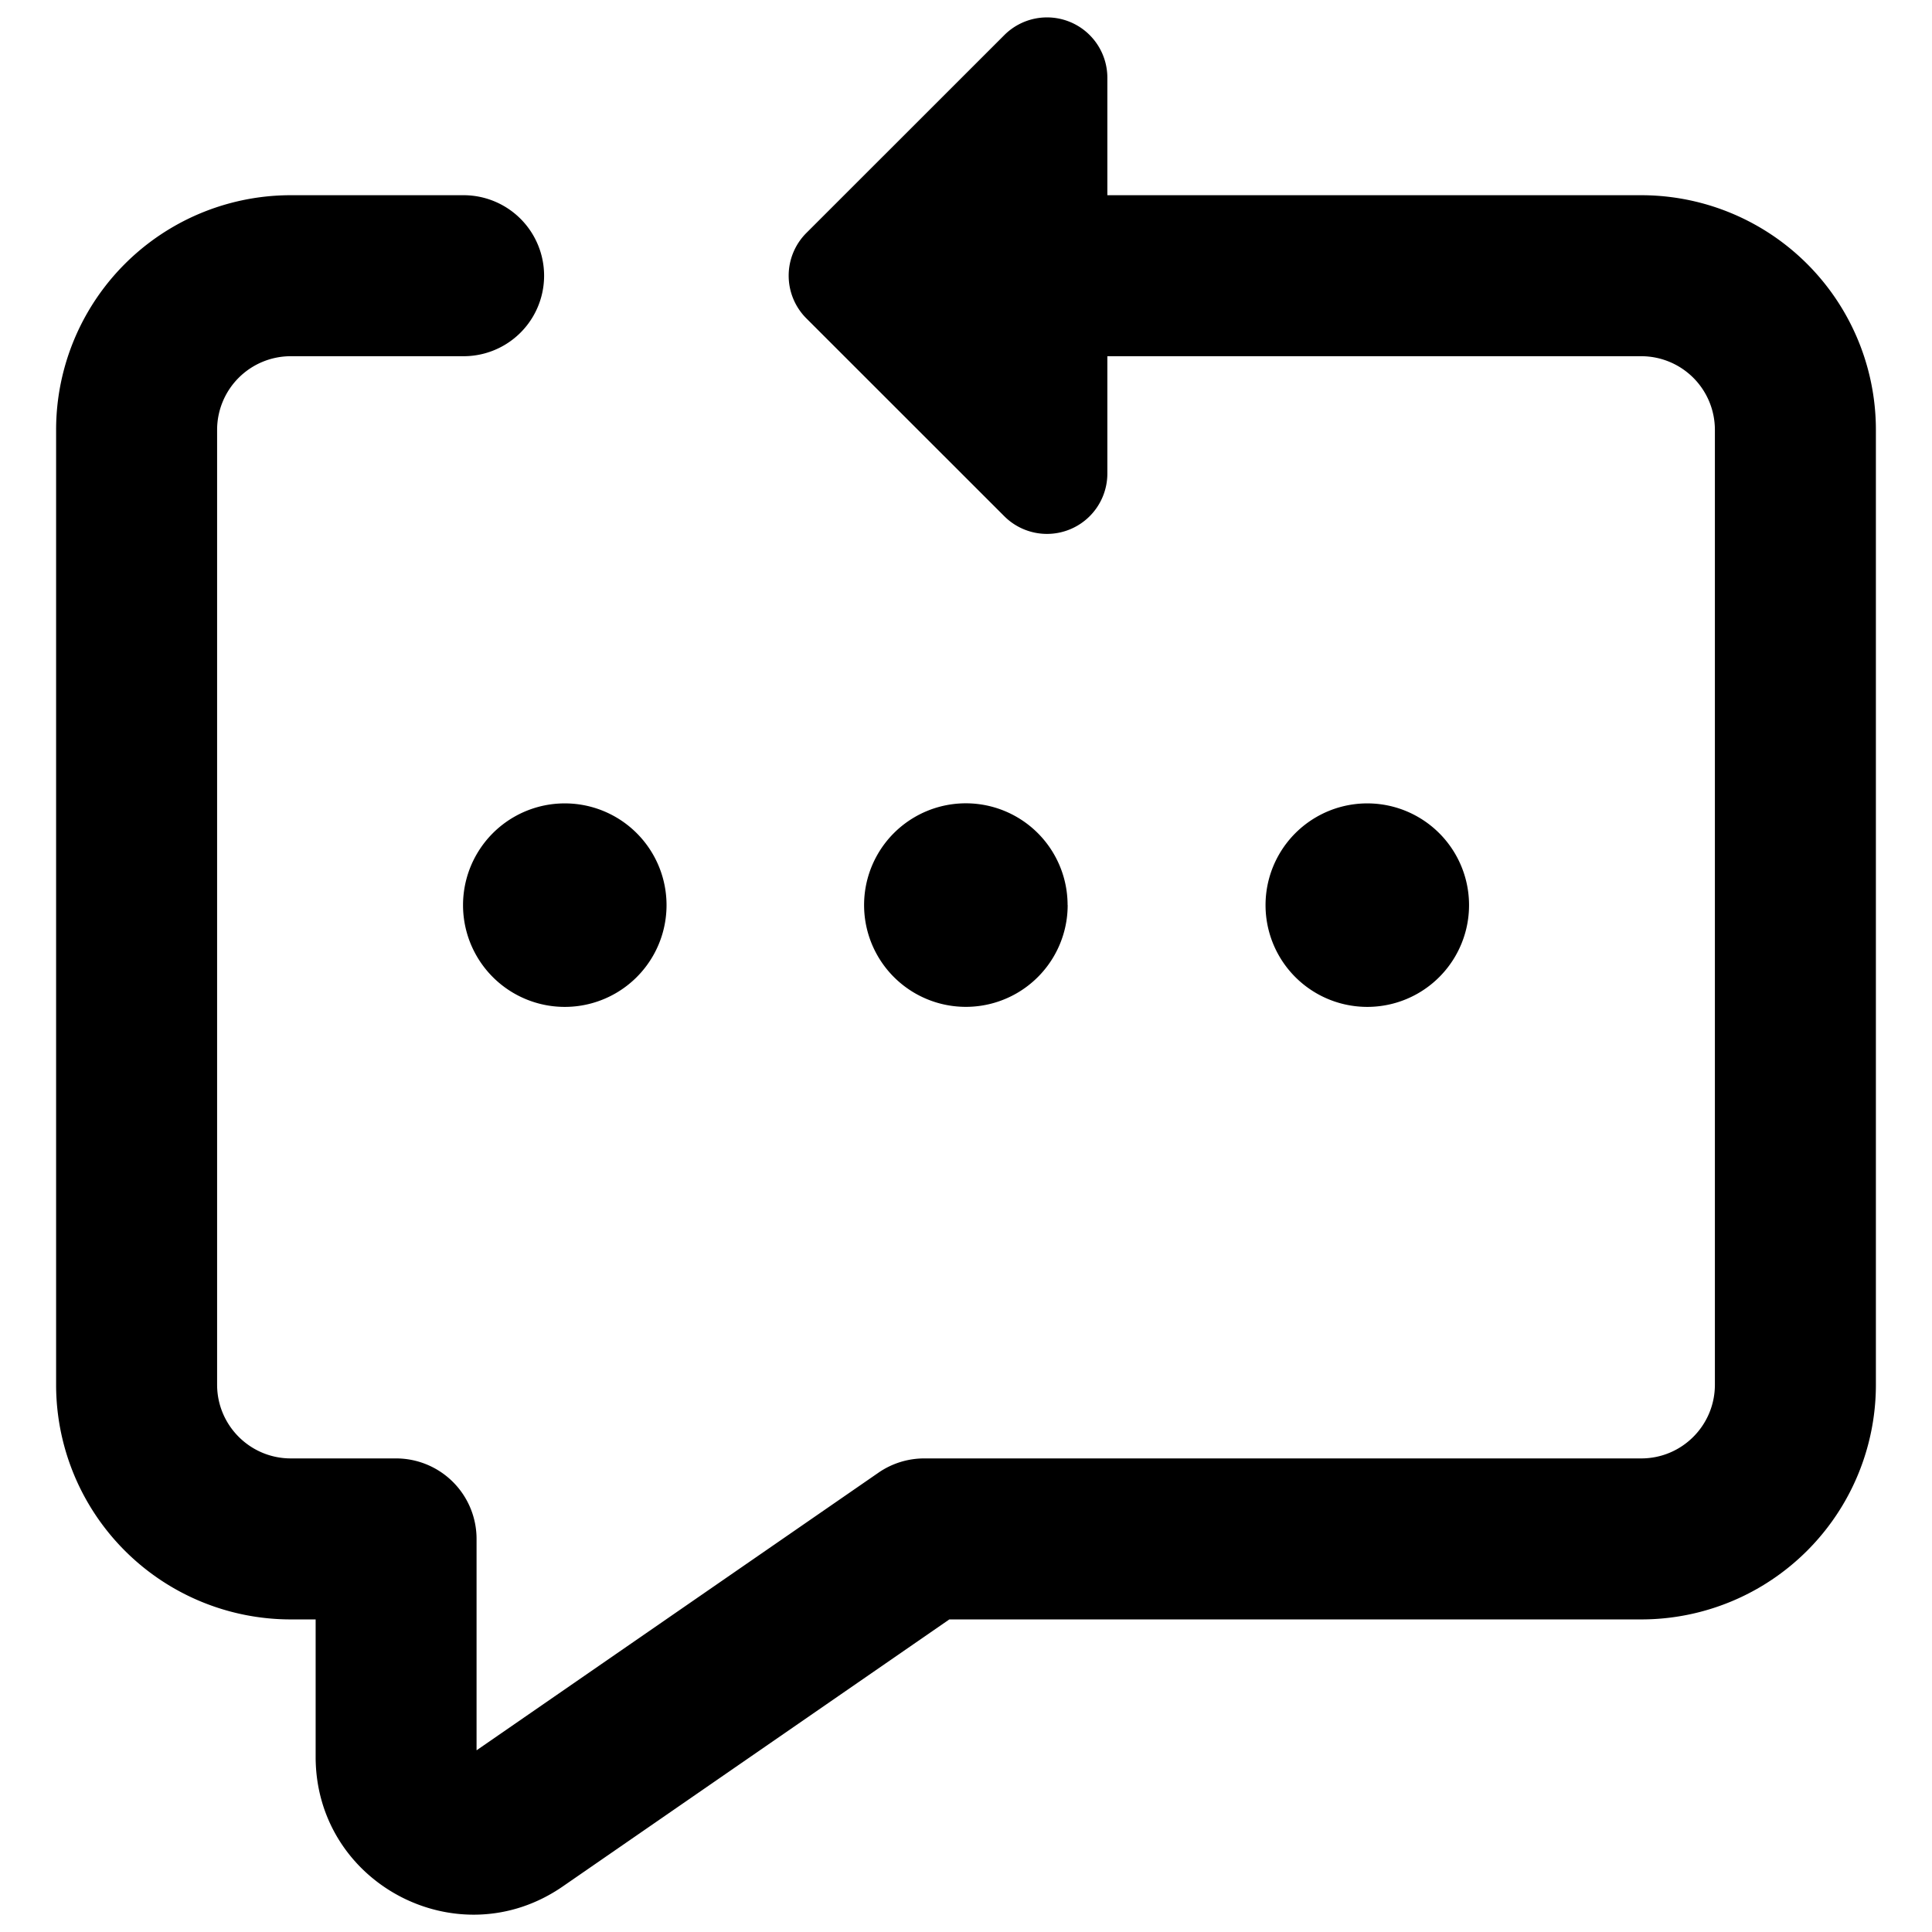 <svg xmlns="http://www.w3.org/2000/svg" fill="none" viewBox="0 0 24 24"><path fill="#000000" fill-rule="evenodd" d="M13.293 0.273a0.75 0.75 0 0 1 0.463 0.693v1.459h6.632a2.915 2.915 0 0 1 2.915 2.915v11.861a2.915 2.915 0 0 1 -2.915 2.916h-8.595l-4.802 3.317c-1.299 0.898 -3.07 -0.032 -3.07 -1.61v-1.707h-0.308a2.915 2.915 0 0 1 -2.916 -2.916V5.341a2.915 2.915 0 0 1 2.916 -2.916h2.146a1 1 0 1 1 0 2H3.613a0.915 0.915 0 0 0 -0.916 0.915v11.861c0 0.506 0.41 0.916 0.916 0.916H4.92a1 1 0 0 1 1 1v2.626l4.993 -3.449a1 1 0 0 1 0.568 -0.177h8.907c0.506 0 0.915 -0.41 0.915 -0.916V5.341a0.915 0.915 0 0 0 -0.915 -0.916h-6.632v1.458a0.75 0.75 0 0 1 -1.28 0.53l-2.459 -2.458a0.75 0.75 0 0 1 0 -1.061L12.476 0.436a0.75 0.75 0 0 1 0.817 -0.163Zm-0.03 10.97a1.264 1.264 0 1 1 -2.529 0 1.264 1.264 0 0 1 2.528 0Zm-6.247 1.265a1.264 1.264 0 1 0 0 -2.528 1.264 1.264 0 0 0 0 2.528Zm11.233 -1.264a1.264 1.264 0 1 1 -2.528 0 1.264 1.264 0 0 1 2.528 0Z" clip-rule="evenodd" stroke-width="1"></path></svg>